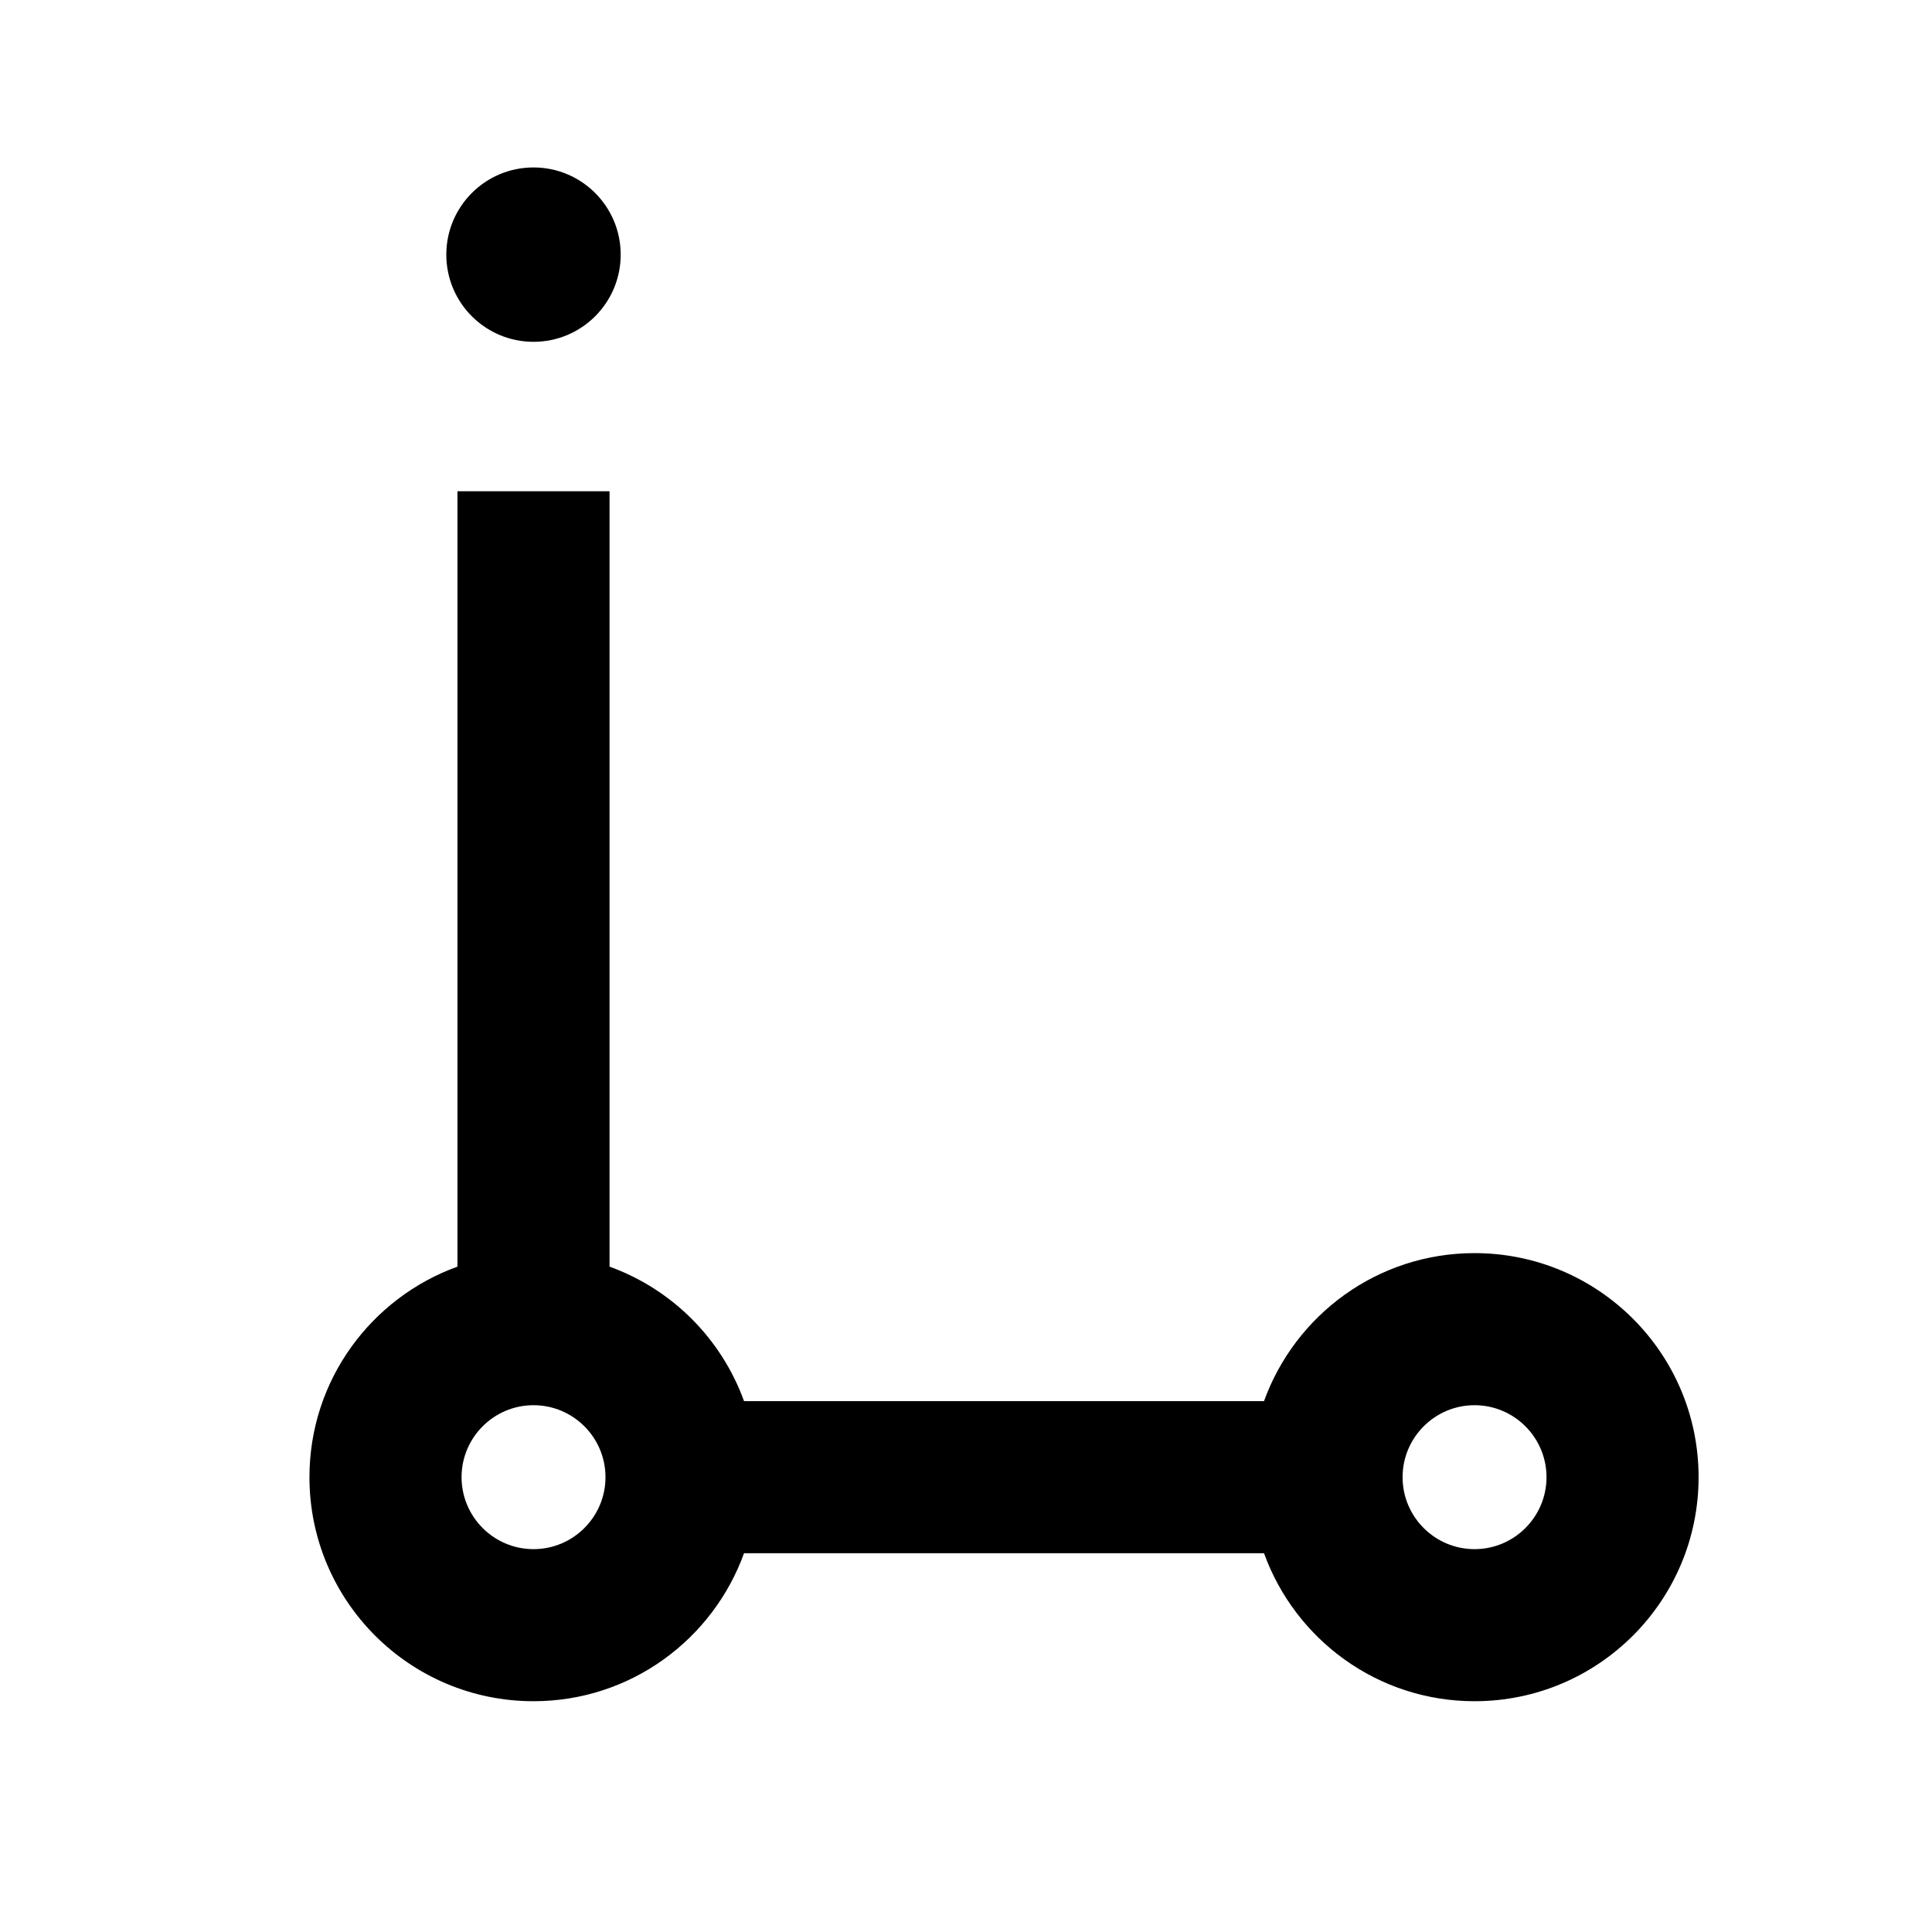 <?xml version="1.0" encoding="UTF-8"?>
<!-- The Best Svg Icon site in the world: iconSvg.co, Visit us! https://iconsvg.co -->
<svg fill="#000000" width="800px" height="800px" version="1.1" viewBox="144 144 512 512" xmlns="http://www.w3.org/2000/svg">
 <g>
  <path d="m534.77 476.09c-25.707 0-47.531 16.367-55.793 39.223h-137.8c-5.984-16.555-19.086-29.656-35.641-35.641v-205.49h-40.305v205.49c-22.855 8.262-39.223 30.086-39.223 55.793 0 32.793 26.582 59.375 59.375 59.375 25.707 0 47.535-16.367 55.793-39.223h137.8c8.262 22.859 30.086 39.223 55.793 39.223 32.793 0 59.375-26.582 59.375-59.375 0.004-32.789-26.582-59.375-59.375-59.375zm-249.38 78.449c-10.516 0-19.07-8.555-19.07-19.07 0-10.52 8.555-19.074 19.07-19.074 10.516 0 19.07 8.555 19.07 19.07 0 10.516-8.555 19.074-19.07 19.074zm249.38 0c-10.516 0-19.07-8.555-19.07-19.07 0-10.52 8.555-19.074 19.07-19.074s19.07 8.555 19.07 19.07c0.004 10.516-8.551 19.074-19.07 19.074z"/>
  <path d="m308.49 211.48c0 12.762-10.344 23.105-23.105 23.105-12.762 0-23.109-10.344-23.109-23.105s10.348-23.105 23.109-23.105c12.762 0 23.105 10.344 23.105 23.105"/>
 </g>
</svg>
